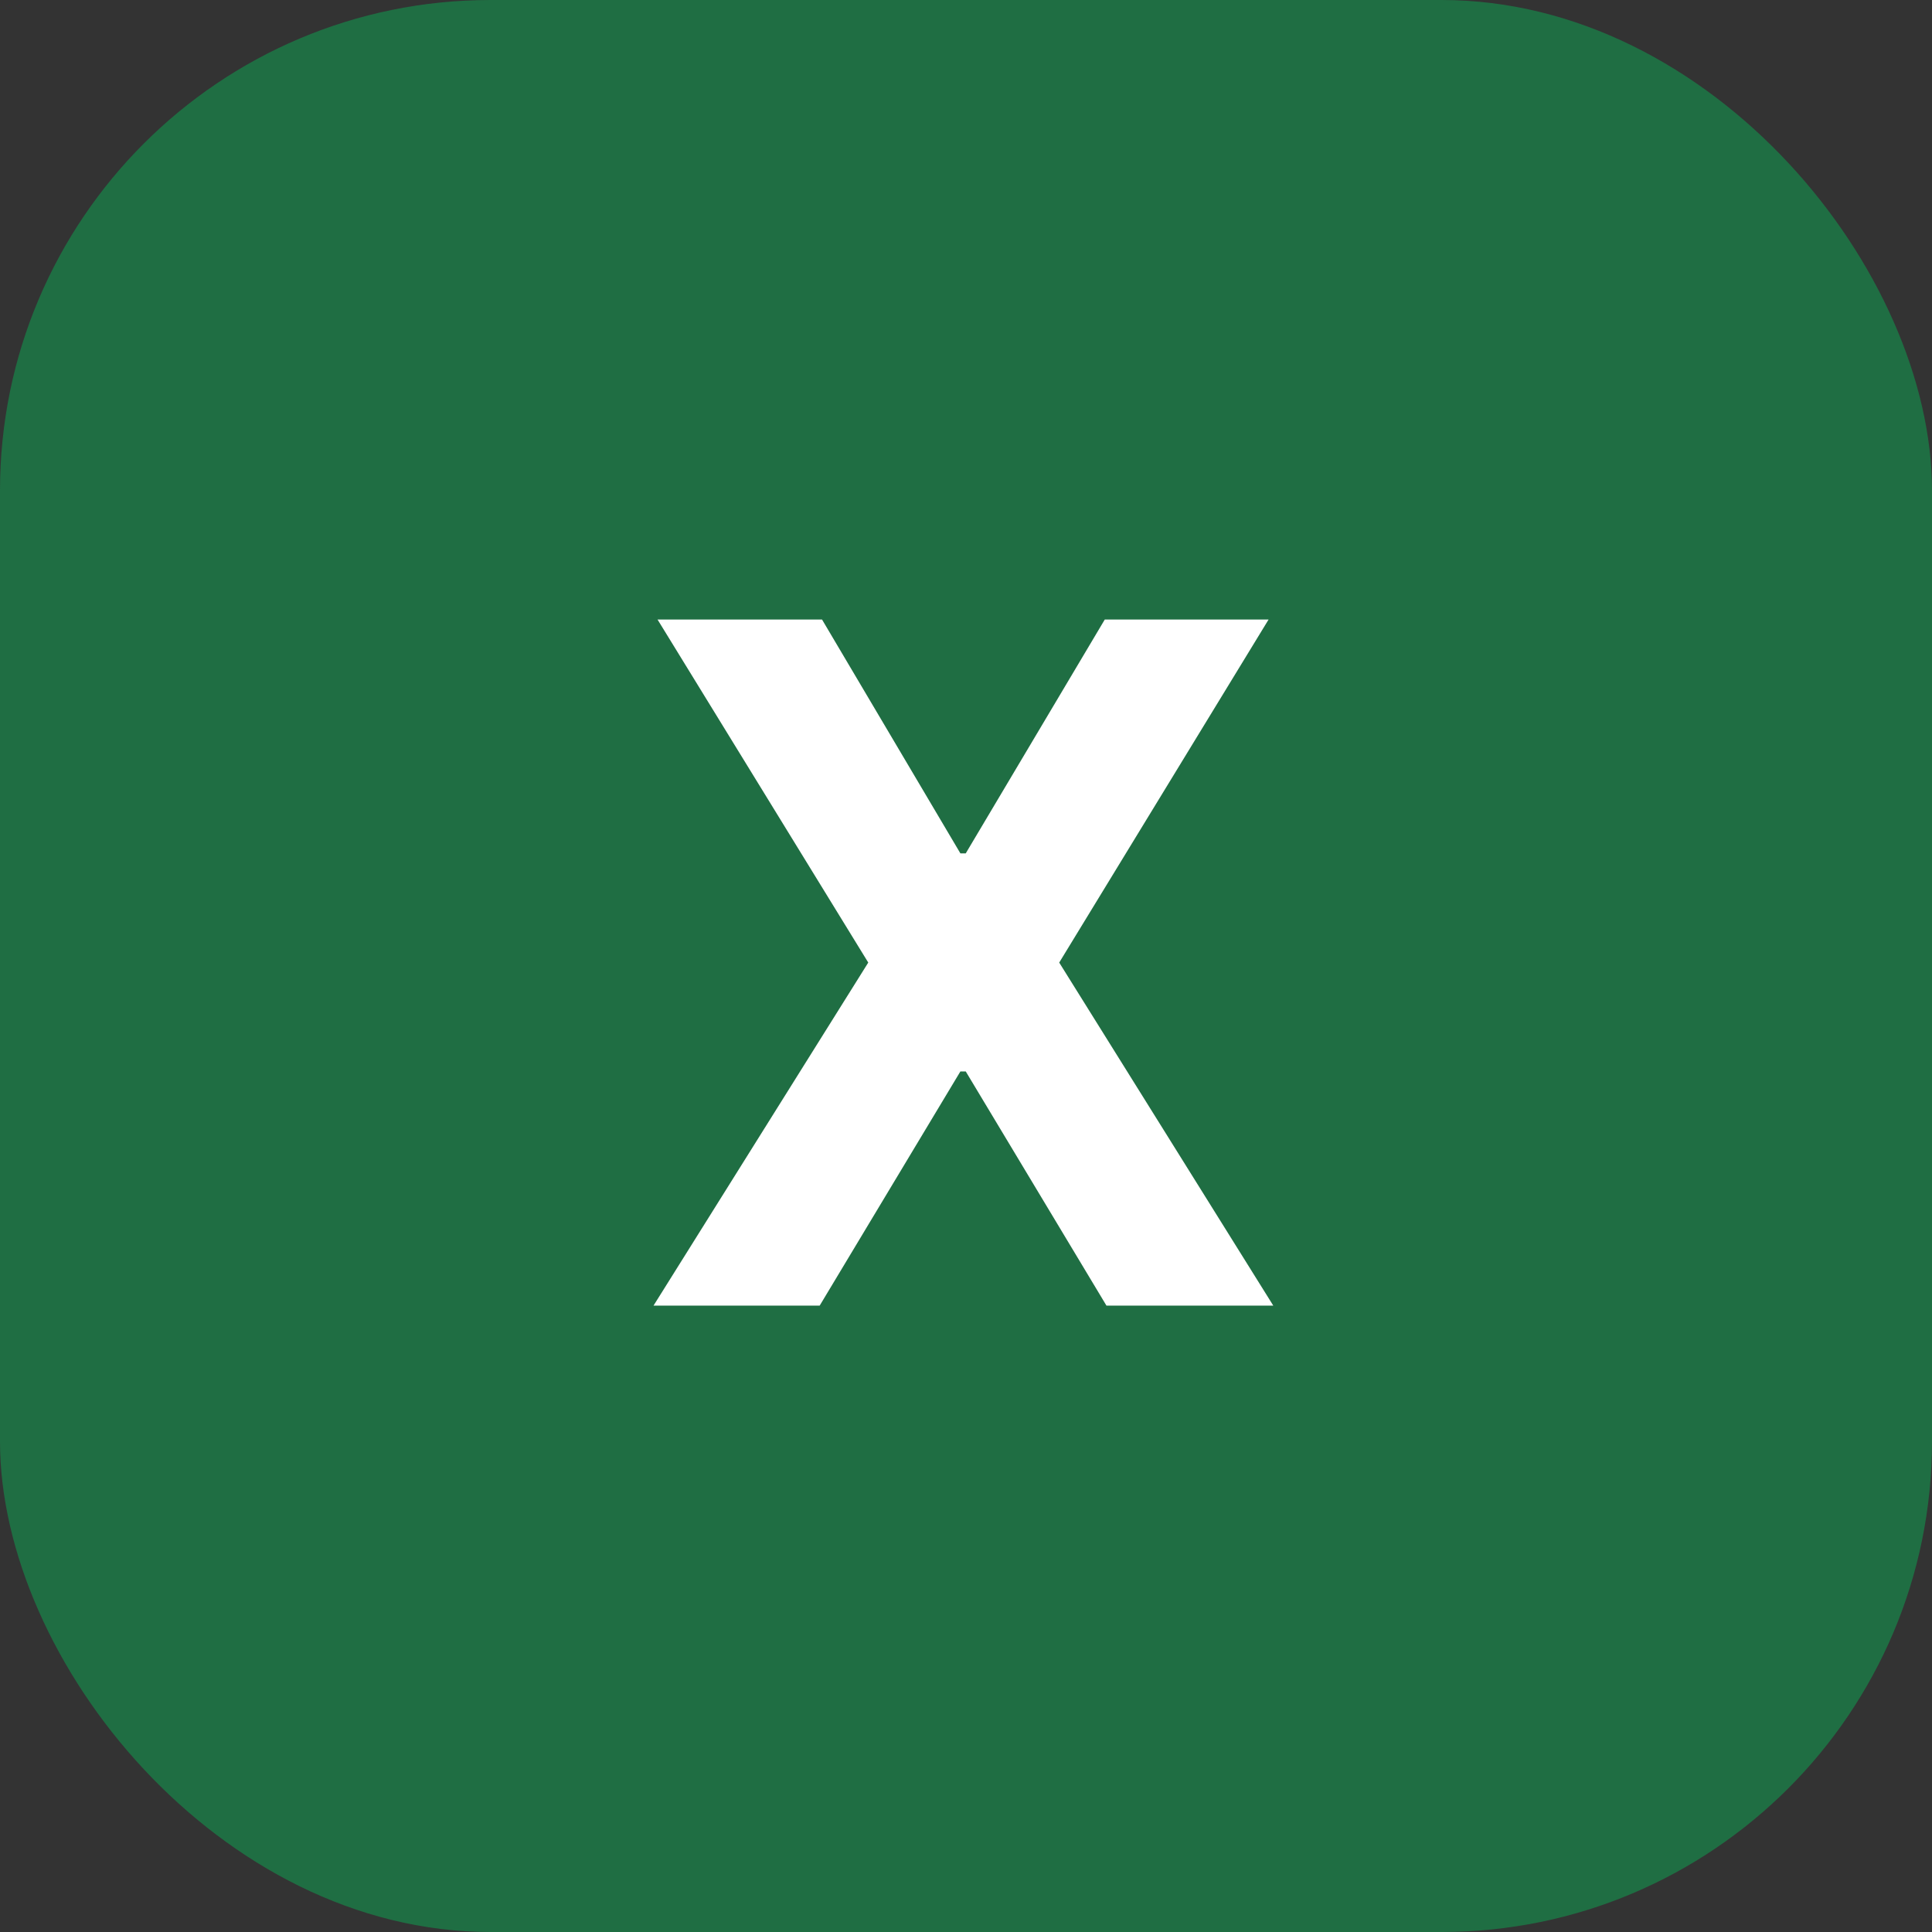 <svg width="512" height="512" viewBox="0 0 512 512" fill="none" xmlns="http://www.w3.org/2000/svg">
<rect x="0" y="0" width="512" height="512" fill="#333333" stroke="none"/>
<rect width="512" height="512" rx="130" fill="#1F6E43"/>
<path d="M217.847 164.182L254.512 226.149H255.933L292.776 164.182H336.188L280.702 255.091L337.431 346H293.219L255.933 283.944H254.512L217.225 346H173.191L230.098 255.091L174.256 164.182H217.847Z" fill="white"/>
</svg>
